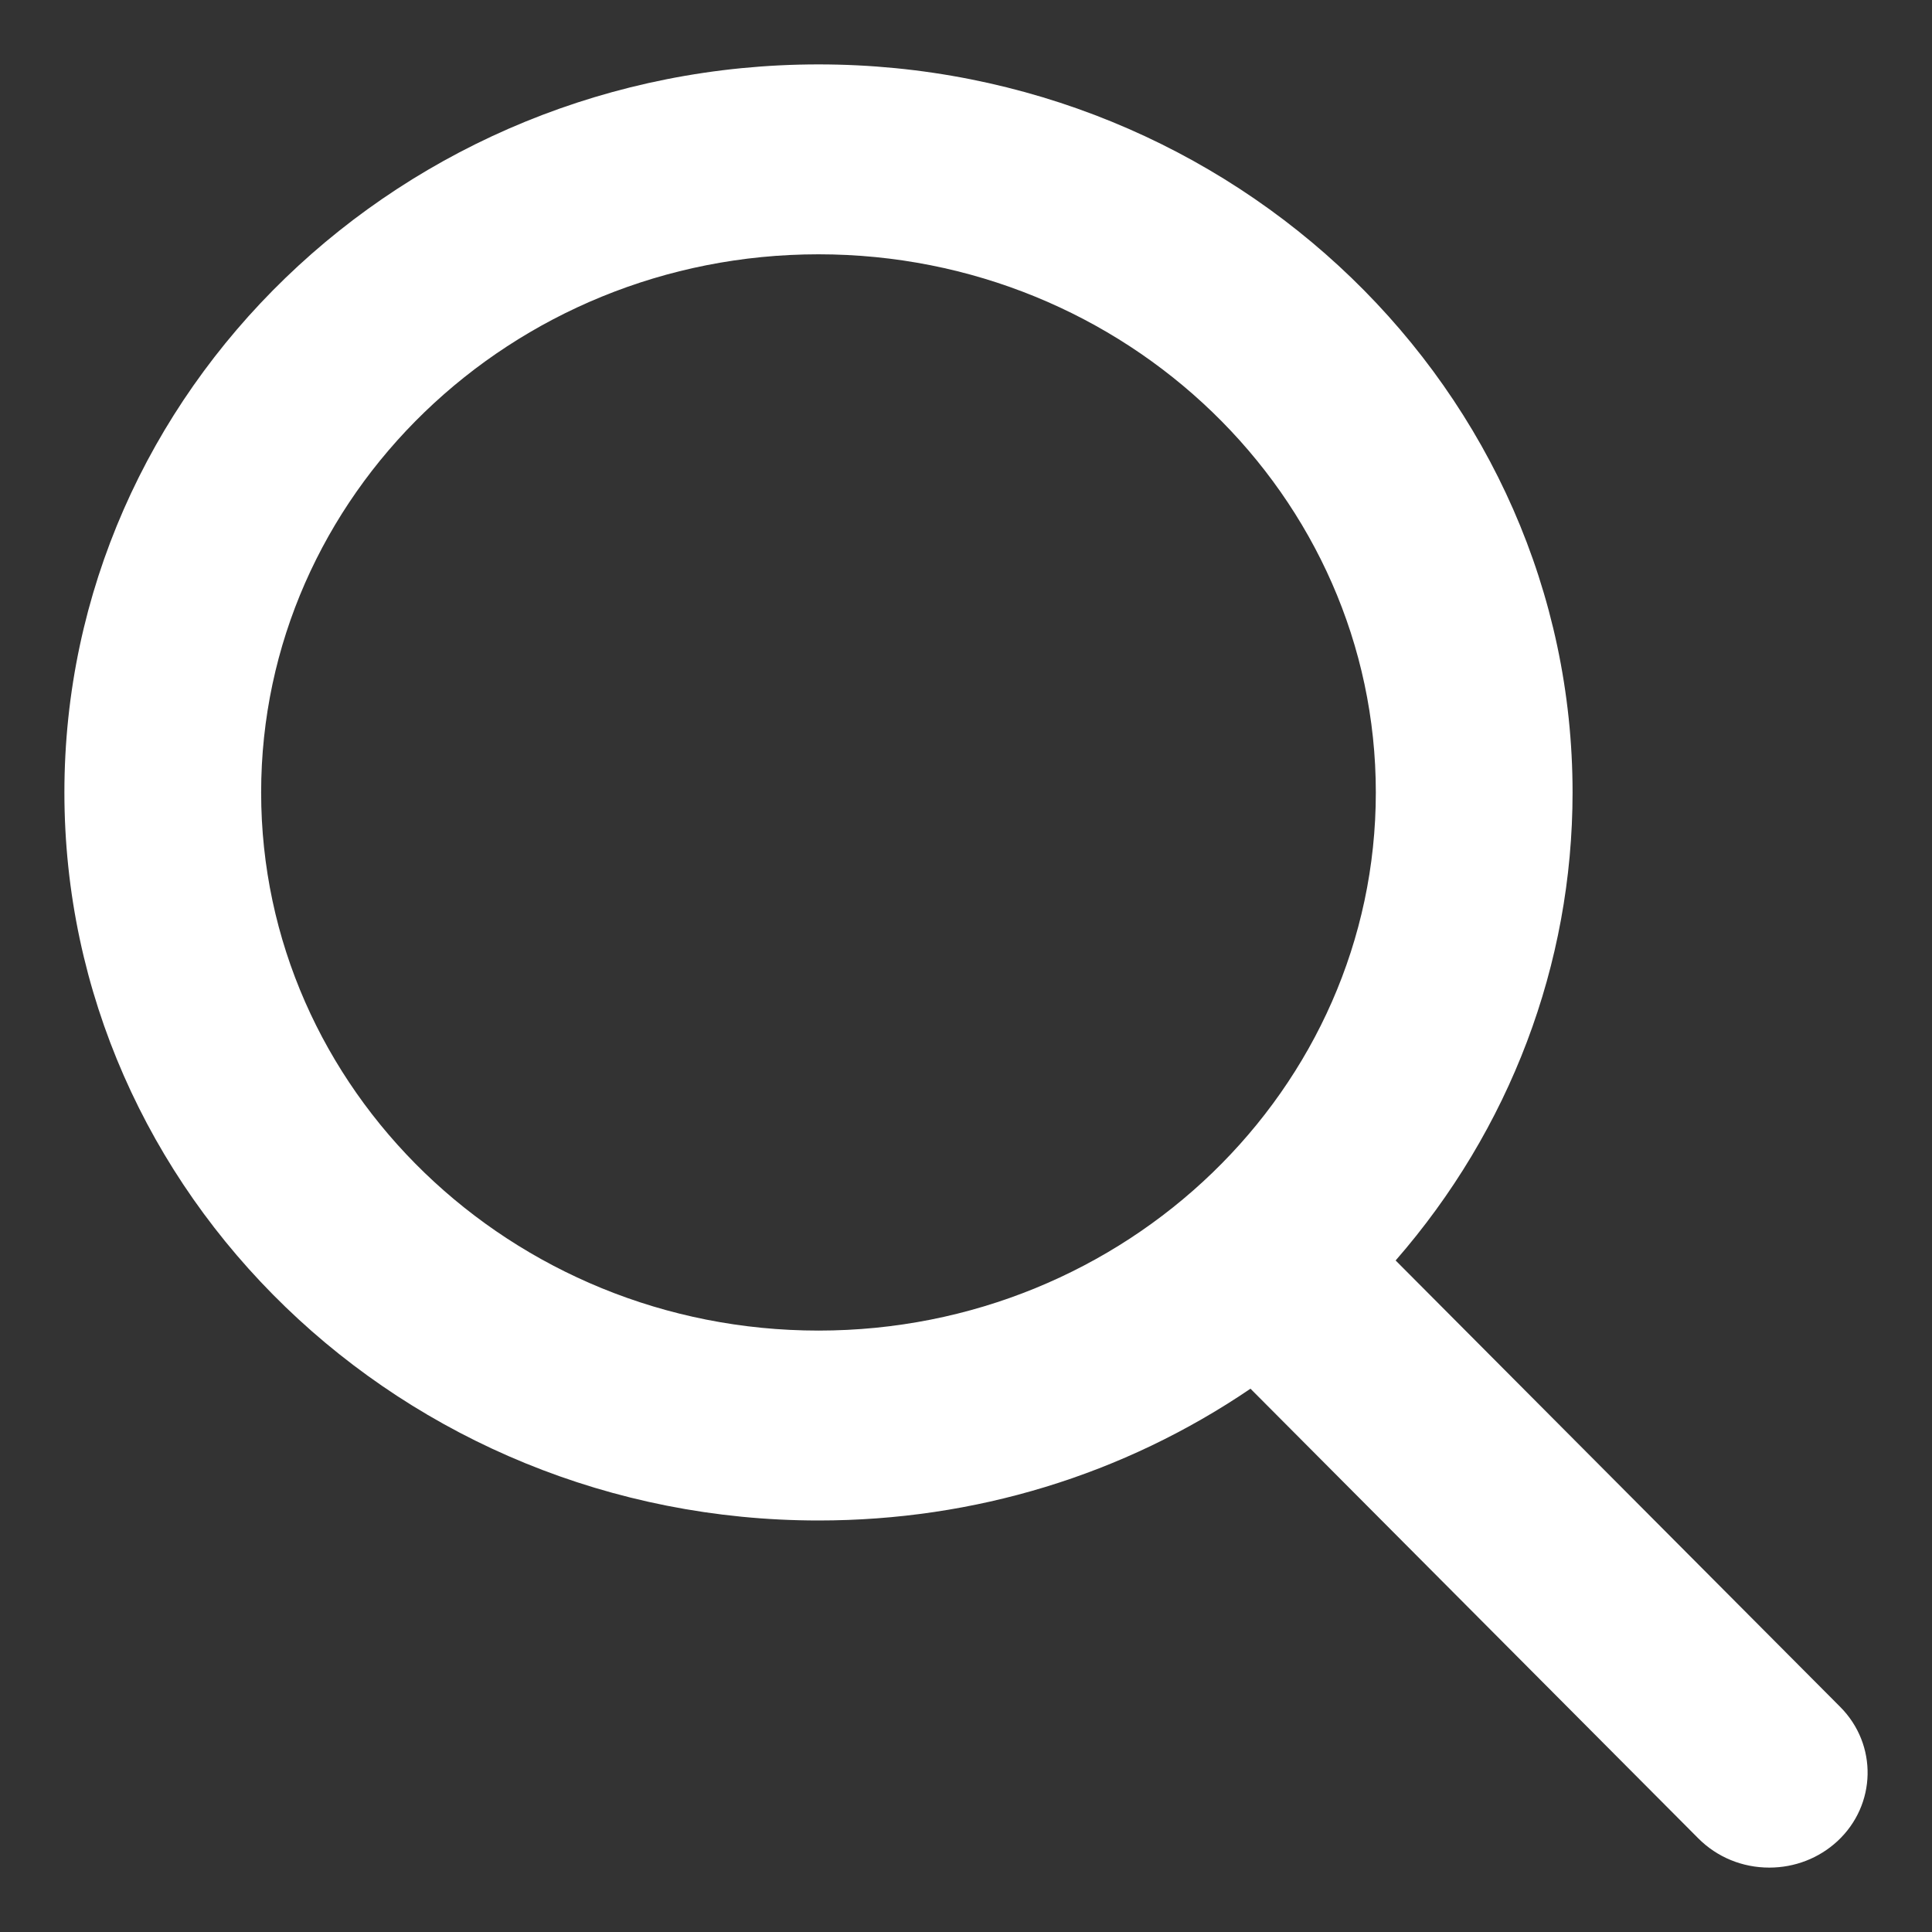 <?xml version="1.0" encoding="UTF-8"?>
<svg width="24px" height="24px" viewBox="0 0 24 24" version="1.1" xmlns="http://www.w3.org/2000/svg" xmlns:xlink="http://www.w3.org/1999/xlink">
    <rect x="0" y="0" width="24" height="24" fill="#333333" stroke="none"/>
    <!-- Generator: Sketch 55.2 (78181) - https://sketchapp.com -->
    <title>Shape Copy</title>
    <desc>Created with Sketch.</desc>
    <g stroke="none" stroke-width="1" fill="none" fill-rule="evenodd">
        <g transform="translate(-278, -22)" fill="#FFFFFF" fill-rule="nonzero">
            <g transform="translate(270, 14)">
                <path d="M30.859,29.203 L25.337,23.658 C26.757,22.029 27.535,19.978 27.535,17.844 C27.535,12.857 23.333,8.8 18.168,8.8 C13.002,8.8 8.8,12.857 8.8,17.844 C8.8,22.831 13.002,26.888 18.168,26.888 C20.107,26.888 21.955,26.323 23.534,25.251 L29.098,30.838 C29.331,31.071 29.644,31.2 29.979,31.2 C30.296,31.2 30.597,31.083 30.826,30.871 C31.311,30.42 31.327,29.672 30.859,29.203 Z M18.168,11.159 C21.985,11.159 25.091,14.158 25.091,17.844 C25.091,21.53 21.985,24.529 18.168,24.529 C14.35,24.529 11.244,21.53 11.244,17.844 C11.244,14.158 14.35,11.159 18.168,11.159 Z"></path>
            </g>
        </g>
    </g>
</svg>
